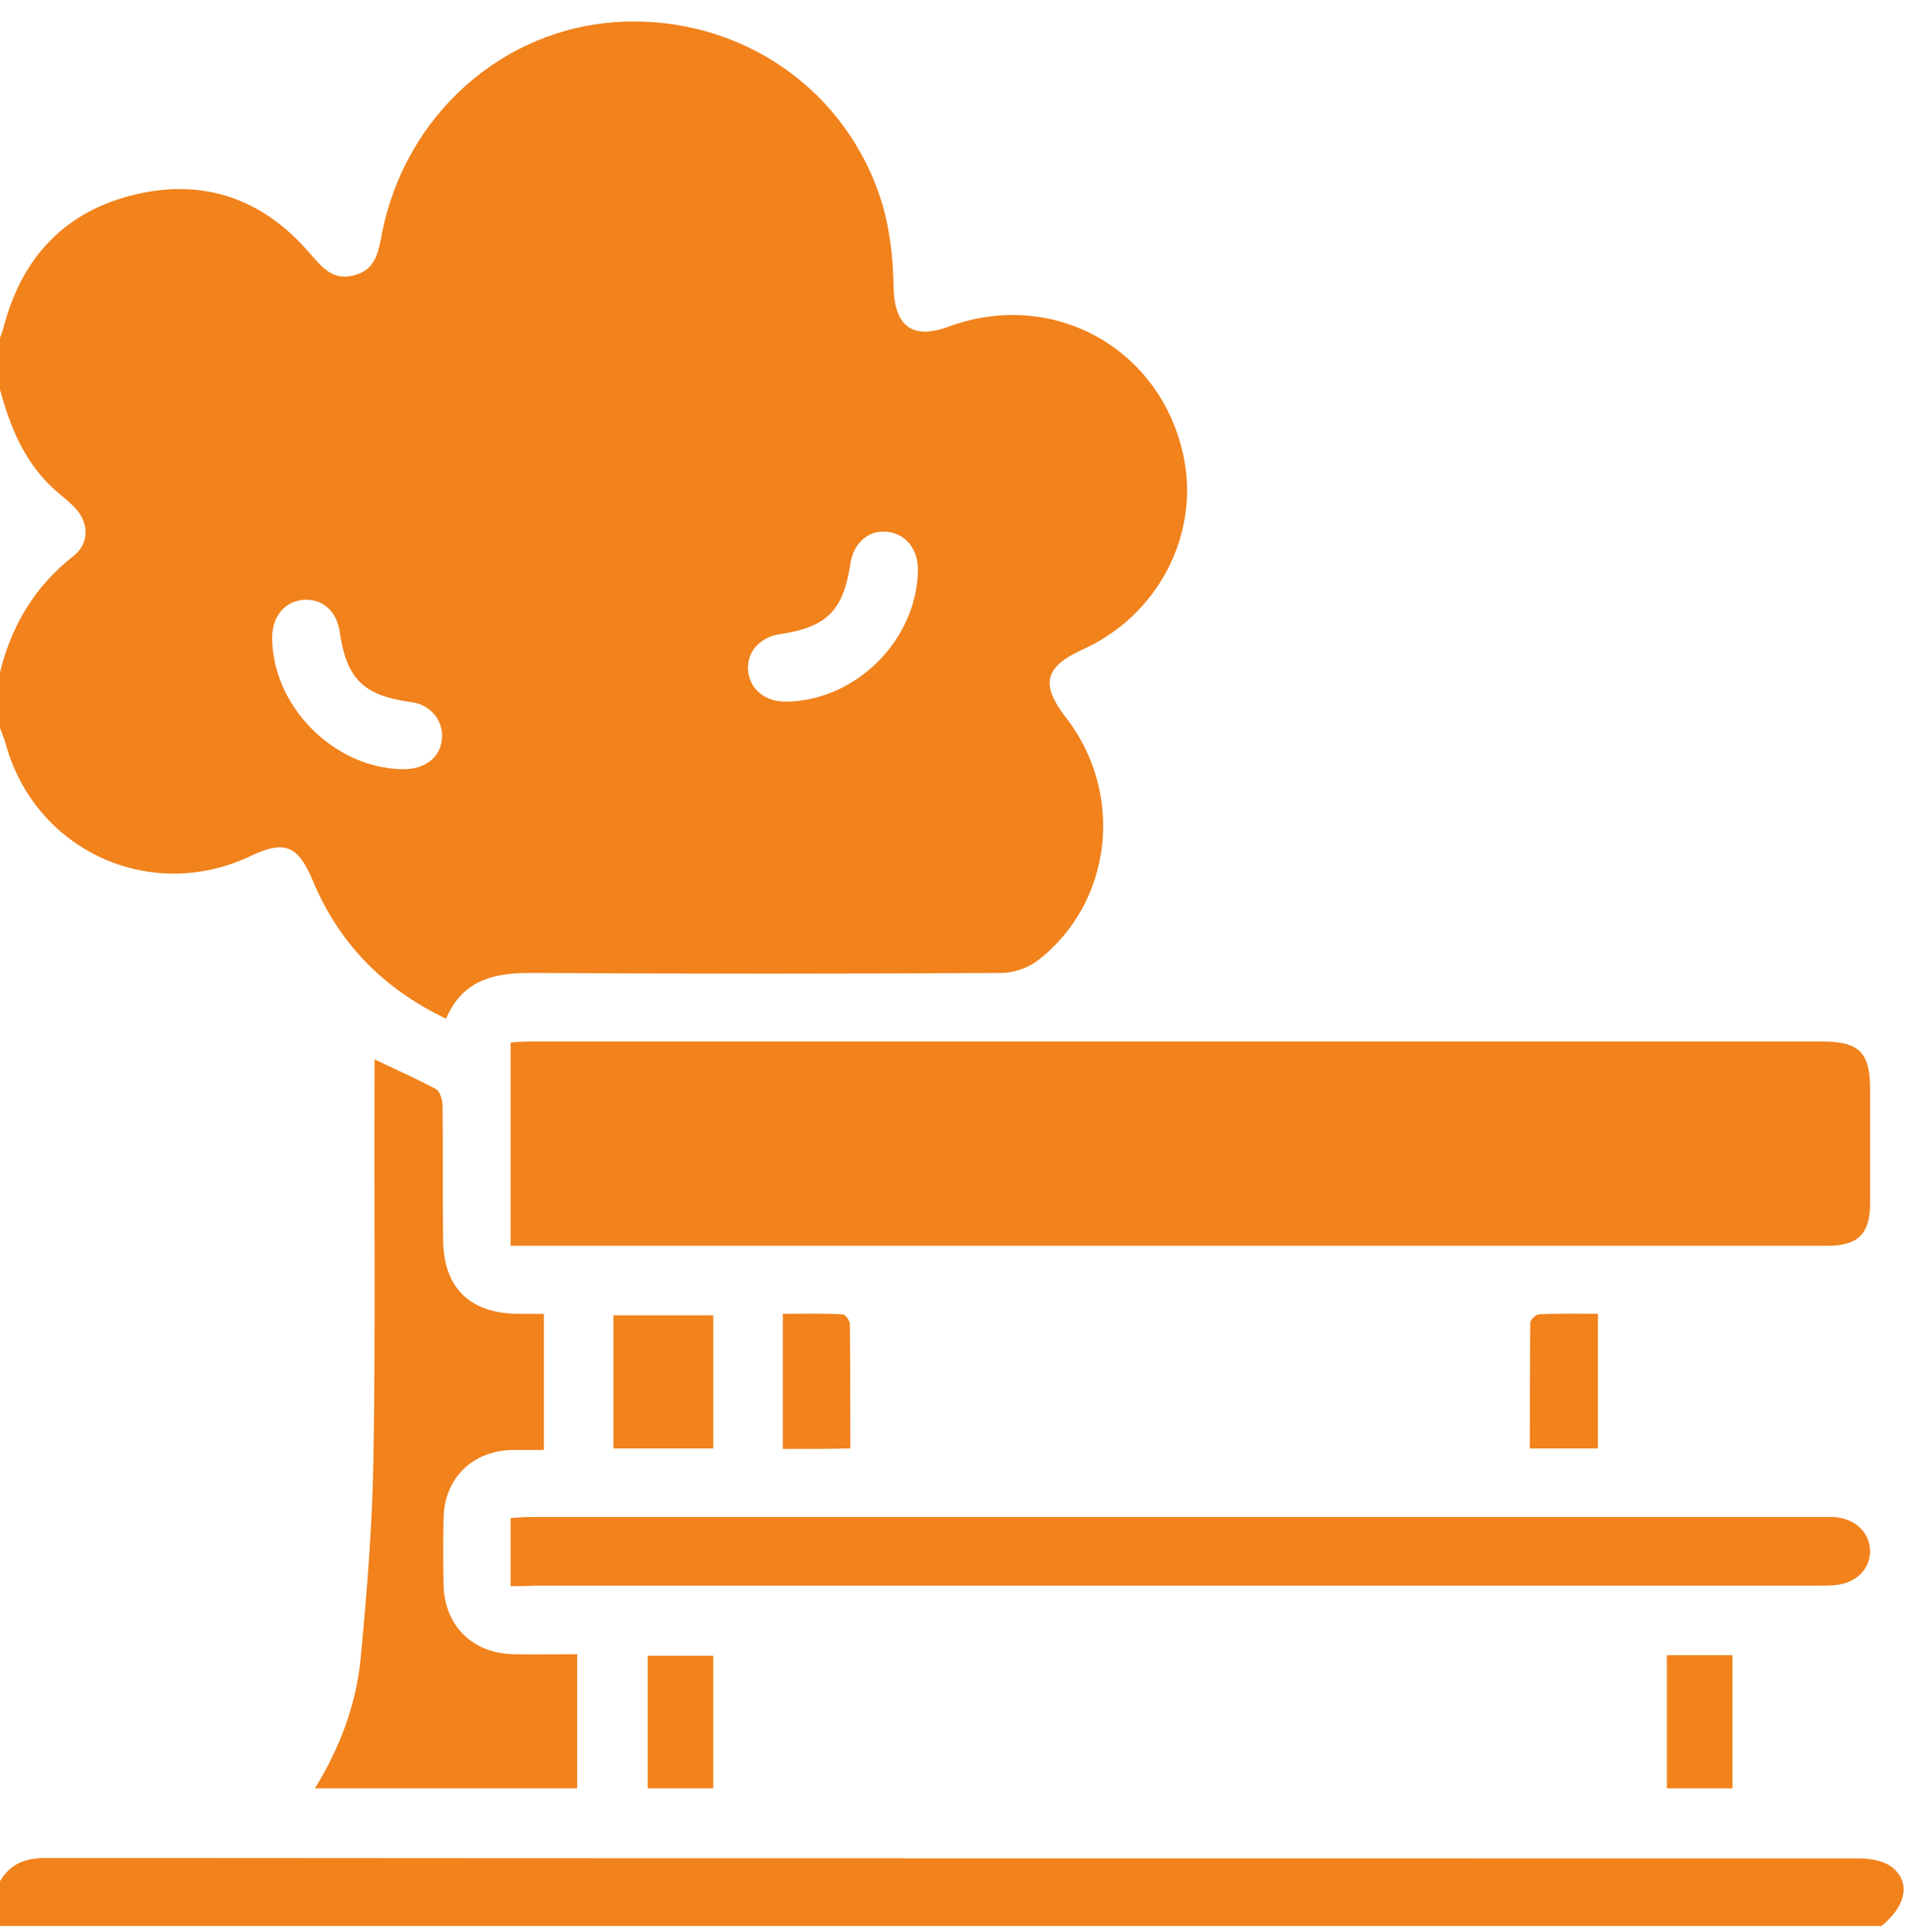 <svg width="75" height="76" viewBox="0 0 75 76" fill="none" xmlns="http://www.w3.org/2000/svg">
<path d="M62.875 51.675C62.875 53.512 62.875 55.212 62.875 56.971C61.996 56.971 61.136 56.971 60.198 56.971C60.198 55.31 60.198 53.669 60.217 52.027C60.217 51.91 60.432 51.694 60.569 51.694C61.312 51.655 62.054 51.675 62.875 51.675Z" fill="#F1821C"/>
<path d="M0 13.289C0.059 13.133 0.117 12.977 0.156 12.82C0.88 10.084 2.599 8.286 5.355 7.641C8.052 7.015 10.359 7.836 12.176 9.947C12.665 10.494 13.075 11.061 13.935 10.827C14.795 10.612 14.893 9.889 15.03 9.185C15.948 4.514 19.799 1.093 24.411 0.859C29.161 0.624 33.382 3.537 34.731 8.071C35.024 9.087 35.141 10.182 35.161 11.237C35.18 12.82 35.884 13.387 37.35 12.84C41.474 11.335 45.754 13.739 46.594 18.058C47.181 21.107 45.52 24.234 42.607 25.544C41.102 26.228 40.927 26.912 41.943 28.221C44.269 31.212 43.78 35.531 40.809 37.798C40.438 38.072 39.891 38.267 39.422 38.267C33.226 38.306 27.03 38.306 20.854 38.267C19.408 38.267 18.196 38.561 17.551 40.066C15.088 38.893 13.349 37.114 12.313 34.652C11.727 33.244 11.199 33.029 9.851 33.674C5.942 35.531 1.407 33.479 0.235 29.296C0.176 29.062 0.078 28.847 0 28.632C0 27.909 0 27.166 0 26.443C0.45 24.606 1.368 23.062 2.893 21.869C3.557 21.342 3.498 20.482 2.873 19.895C2.619 19.641 2.326 19.426 2.052 19.172C0.938 18.117 0.391 16.768 0 15.322C0 14.638 0 13.973 0 13.289ZM36.119 22.436C36.138 21.596 35.63 20.97 34.868 20.912C34.145 20.853 33.578 21.381 33.461 22.182C33.187 24 32.542 24.664 30.724 24.938C29.903 25.055 29.395 25.622 29.434 26.345C29.493 27.107 30.099 27.616 30.959 27.596C33.675 27.557 36.08 25.172 36.119 22.436ZM15.812 30.254C16.73 30.274 17.356 29.785 17.395 29.003C17.434 28.319 16.926 27.713 16.183 27.616C14.307 27.361 13.642 26.716 13.369 24.86C13.251 24.039 12.704 23.55 11.961 23.589C11.219 23.648 10.73 24.215 10.71 25.036C10.691 27.733 13.095 30.195 15.812 30.254Z" fill="#F1821C"/>
<path d="M0 73.995C0.41 73.292 1.016 73.077 1.818 73.077C25.584 73.096 49.331 73.096 73.097 73.096C73.508 73.096 73.996 73.155 74.348 73.37C75.208 73.937 75.052 74.933 74.035 75.754C49.35 75.754 24.685 75.754 0 75.754C0 75.168 0 74.582 0 73.995Z" fill="#F1821C"/>
<path d="M20.092 48.997C20.092 46.3 20.092 43.7 20.092 41.003C20.346 40.983 20.62 40.964 20.874 40.964C37.819 40.964 54.745 40.964 71.69 40.964C73.156 40.964 73.586 41.394 73.586 42.821C73.586 44.326 73.586 45.85 73.586 47.355C73.586 48.528 73.097 48.997 71.944 48.997C54.882 48.997 37.819 48.997 20.757 48.997C20.561 48.997 20.366 48.997 20.092 48.997Z" fill="#F1821C"/>
<path d="M20.092 62.386C20.092 61.447 20.092 60.627 20.092 59.708C20.366 59.688 20.62 59.669 20.874 59.669C37.819 59.669 54.745 59.669 71.69 59.669C71.866 59.669 72.042 59.669 72.198 59.669C73.019 59.747 73.567 60.275 73.586 60.998C73.586 61.721 73.039 62.268 72.218 62.346C72.003 62.366 71.788 62.366 71.553 62.366C54.686 62.366 37.819 62.366 20.952 62.366C20.698 62.386 20.444 62.386 20.092 62.386Z" fill="#F1821C"/>
<path d="M22.712 65.063C22.712 66.881 22.712 68.581 22.712 70.34C19.291 70.34 15.891 70.34 12.392 70.34C13.389 68.718 14.014 67.037 14.19 65.239C14.444 62.581 14.659 59.903 14.698 57.226C14.777 52.359 14.718 47.473 14.738 42.606C14.738 42.313 14.738 42.04 14.738 41.668C15.597 42.079 16.399 42.431 17.161 42.841C17.317 42.919 17.415 43.271 17.415 43.505C17.435 45.245 17.415 46.965 17.435 48.704C17.435 50.639 18.471 51.675 20.425 51.675C20.738 51.675 21.05 51.675 21.402 51.675C21.402 53.493 21.402 55.213 21.402 57.03C21.011 57.03 20.601 57.03 20.19 57.03C18.588 57.05 17.474 58.144 17.454 59.747C17.435 60.607 17.435 61.447 17.454 62.307C17.474 63.93 18.588 65.044 20.23 65.063C21.011 65.083 21.832 65.063 22.712 65.063Z" fill="#F1821C"/>
<path d="M24.138 56.971C24.138 55.232 24.138 53.512 24.138 51.733C25.448 51.733 26.757 51.733 28.067 51.733C28.067 53.473 28.067 55.193 28.067 56.971C26.757 56.971 25.467 56.971 24.138 56.971Z" fill="#F1821C"/>
<path d="M30.803 56.991C30.803 55.212 30.803 53.493 30.803 51.675C31.604 51.675 32.386 51.655 33.148 51.694C33.265 51.694 33.441 51.949 33.441 52.066C33.461 53.688 33.461 55.31 33.461 56.971C32.542 56.991 31.702 56.991 30.803 56.991Z" fill="#F1821C"/>
<path d="M28.066 65.122C28.066 66.861 28.066 68.562 28.066 70.34C27.206 70.34 26.385 70.34 25.486 70.34C25.486 68.62 25.486 66.9 25.486 65.122C26.307 65.122 27.148 65.122 28.066 65.122Z" fill="#F1821C"/>
<path d="M68.172 65.102C68.172 66.861 68.172 68.581 68.172 70.34C67.292 70.34 66.452 70.34 65.592 70.34C65.592 68.581 65.592 66.861 65.592 65.102C66.432 65.102 67.273 65.102 68.172 65.102Z" fill="#F1821C"/>
</svg>
